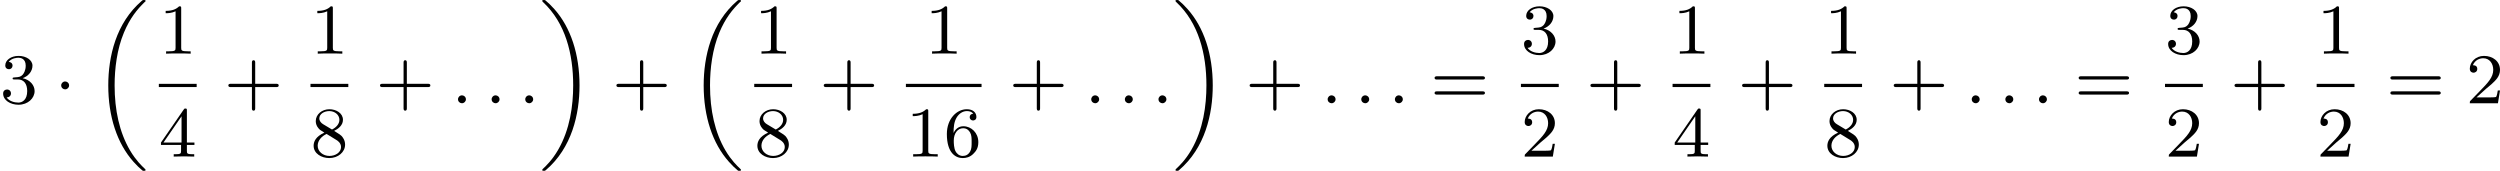 <?xml version='1.0' encoding='UTF-8'?>
<!-- This file was generated by dvisvgm 2.13.3 -->
<svg version='1.1' xmlns='http://www.w3.org/2000/svg' xmlns:xlink='http://www.w3.org/1999/xlink' width='559.685pt' height='38.241pt' viewBox='229.961 621.184 559.685 38.241'>
<defs>
<path id='g4-58' d='M1.618-.438C1.618-.709 1.395-.885 1.18-.885C.925-.885 .733-.677 .733-.446C.733-.175 .956 0 1.172 0C1.427 0 1.618-.207 1.618-.438Z'/>
<path id='g2-1' d='M1.618-1.993C1.618-2.264 1.395-2.439 1.18-2.439C.925-2.439 .733-2.232 .733-2C.733-1.73 .956-1.554 1.172-1.554C1.427-1.554 1.618-1.761 1.618-1.993Z'/>
<path id='g0-18' d='M5.946 18.666C5.946 18.626 5.938 18.61 5.85 18.523C5.523 18.22 4.854 17.574 4.216 16.498C3.013 14.458 2.479 11.955 2.479 9.205C2.479 7.309 2.742 5.157 3.523 3.284C4.208 1.65 5.005 .693 5.818-.104C5.842-.128 5.906-.175 5.93-.199C5.938-.215 5.946-.239 5.946-.263C5.946-.359 5.858-.359 5.762-.359C5.643-.359 5.627-.359 5.539-.279C2.622 2.208 1.769 5.994 1.769 9.198C1.769 12.696 2.758 15.693 4.591 17.749C4.949 18.156 5.268 18.451 5.571 18.706C5.627 18.762 5.643 18.762 5.762 18.762C5.858 18.762 5.946 18.762 5.946 18.666Z'/>
<path id='g0-19' d='M4.455 9.205C4.455 5.707 3.467 2.71 1.634 .654C1.275 .247 .956-.048 .654-.303C.598-.359 .582-.359 .462-.359C.375-.359 .279-.359 .279-.263C.279-.231 .279-.215 .375-.12C2.877 2.216 3.746 5.667 3.746 9.198C3.746 11.445 3.395 14.123 2.048 16.434C1.403 17.542 .733 18.188 .359 18.538C.311 18.594 .279 18.626 .279 18.666C.279 18.762 .375 18.762 .462 18.762C.582 18.762 .598 18.762 .685 18.682C3.602 16.195 4.455 12.409 4.455 9.205Z'/>
<path id='g7-43' d='M3.475-1.809H5.818C5.93-1.809 6.105-1.809 6.105-1.993S5.93-2.176 5.818-2.176H3.475V-4.527C3.475-4.639 3.475-4.814 3.292-4.814S3.108-4.639 3.108-4.527V-2.176H.757C.646-2.176 .47-2.176 .47-1.993S.646-1.809 .757-1.809H3.108V.542C3.108 .654 3.108 .829 3.292 .829S3.475 .654 3.475 .542V-1.809Z'/>
<path id='g7-49' d='M2.503-5.077C2.503-5.292 2.487-5.3 2.271-5.3C1.945-4.981 1.522-4.79 .765-4.79V-4.527C.98-4.527 1.411-4.527 1.873-4.742V-.654C1.873-.359 1.849-.263 1.092-.263H.813V0C1.14-.024 1.825-.024 2.184-.024S3.236-.024 3.563 0V-.263H3.284C2.527-.263 2.503-.359 2.503-.654V-5.077Z'/>
<path id='g7-50' d='M2.248-1.626C2.375-1.745 2.71-2.008 2.837-2.12C3.332-2.574 3.802-3.013 3.802-3.738C3.802-4.686 3.005-5.3 2.008-5.3C1.052-5.3 .422-4.575 .422-3.866C.422-3.475 .733-3.419 .845-3.419C1.012-3.419 1.259-3.539 1.259-3.842C1.259-4.256 .861-4.256 .765-4.256C.996-4.838 1.53-5.037 1.921-5.037C2.662-5.037 3.045-4.407 3.045-3.738C3.045-2.909 2.463-2.303 1.522-1.339L.518-.303C.422-.215 .422-.199 .422 0H3.571L3.802-1.427H3.555C3.531-1.267 3.467-.869 3.371-.717C3.324-.654 2.718-.654 2.59-.654H1.172L2.248-1.626Z'/>
<path id='g7-51' d='M2.016-2.662C2.646-2.662 3.045-2.2 3.045-1.363C3.045-.367 2.479-.072 2.056-.072C1.618-.072 1.02-.231 .741-.654C1.028-.654 1.227-.837 1.227-1.1C1.227-1.355 1.044-1.538 .789-1.538C.574-1.538 .351-1.403 .351-1.084C.351-.327 1.164 .167 2.072 .167C3.132 .167 3.873-.566 3.873-1.363C3.873-2.024 3.347-2.63 2.534-2.805C3.164-3.029 3.634-3.571 3.634-4.208S2.917-5.3 2.088-5.3C1.235-5.3 .59-4.838 .59-4.232C.59-3.937 .789-3.81 .996-3.81C1.243-3.81 1.403-3.985 1.403-4.216C1.403-4.511 1.148-4.623 .972-4.631C1.307-5.069 1.921-5.093 2.064-5.093C2.271-5.093 2.877-5.029 2.877-4.208C2.877-3.65 2.646-3.316 2.534-3.188C2.295-2.941 2.112-2.925 1.626-2.893C1.474-2.885 1.411-2.877 1.411-2.774C1.411-2.662 1.482-2.662 1.618-2.662H2.016Z'/>
<path id='g7-52' d='M3.14-5.157C3.14-5.316 3.14-5.38 2.973-5.38C2.869-5.38 2.861-5.372 2.782-5.26L.239-1.57V-1.307H2.487V-.646C2.487-.351 2.463-.263 1.849-.263H1.666V0C2.343-.024 2.359-.024 2.813-.024S3.284-.024 3.961 0V-.263H3.778C3.164-.263 3.14-.351 3.14-.646V-1.307H3.985V-1.57H3.14V-5.157ZM2.542-4.511V-1.57H.518L2.542-4.511Z'/>
<path id='g7-54' d='M1.1-2.638C1.1-3.3 1.156-3.881 1.443-4.368C1.682-4.766 2.088-5.093 2.59-5.093C2.75-5.093 3.116-5.069 3.3-4.79C2.941-4.774 2.909-4.503 2.909-4.415C2.909-4.176 3.092-4.041 3.284-4.041C3.427-4.041 3.658-4.129 3.658-4.431C3.658-4.91 3.3-5.3 2.582-5.3C1.474-5.3 .351-4.248 .351-2.527C.351-.367 1.355 .167 2.128 .167C2.511 .167 2.925 .064 3.284-.279C3.602-.59 3.873-.925 3.873-1.618C3.873-2.662 3.084-3.395 2.2-3.395C1.626-3.395 1.283-3.029 1.1-2.638ZM2.128-.072C1.706-.072 1.443-.367 1.323-.59C1.14-.948 1.124-1.49 1.124-1.793C1.124-2.582 1.554-3.172 2.168-3.172C2.566-3.172 2.805-2.965 2.957-2.686C3.124-2.391 3.124-2.032 3.124-1.626S3.124-.869 2.965-.582C2.758-.215 2.479-.072 2.128-.072Z'/>
<path id='g7-56' d='M2.646-2.877C3.092-3.092 3.634-3.491 3.634-4.113C3.634-4.87 2.861-5.3 2.12-5.3C1.275-5.3 .59-4.718 .59-3.969C.59-3.674 .693-3.403 .893-3.172C1.028-3.005 1.06-2.989 1.554-2.678C.566-2.24 .351-1.658 .351-1.211C.351-.335 1.235 .167 2.104 .167C3.084 .167 3.873-.494 3.873-1.339C3.873-1.841 3.602-2.176 3.475-2.311C3.339-2.439 3.332-2.447 2.646-2.877ZM1.411-3.626C1.18-3.762 .988-3.993 .988-4.272C.988-4.774 1.538-5.093 2.104-5.093C2.726-5.093 3.236-4.67 3.236-4.113C3.236-3.65 2.877-3.26 2.407-3.029L1.411-3.626ZM1.801-2.534C1.833-2.519 2.742-1.961 2.877-1.873C3.005-1.801 3.419-1.546 3.419-1.068C3.419-.454 2.774-.072 2.12-.072C1.411-.072 .805-.558 .805-1.211C.805-1.809 1.251-2.279 1.801-2.534Z'/>
<path id='g7-61' d='M5.826-2.654C5.946-2.654 6.105-2.654 6.105-2.837S5.914-3.021 5.794-3.021H.781C.662-3.021 .47-3.021 .47-2.837S.63-2.654 .749-2.654H5.826ZM5.794-.964C5.914-.964 6.105-.964 6.105-1.148S5.946-1.331 5.826-1.331H.749C.63-1.331 .47-1.331 .47-1.148S.662-.964 .781-.964H5.794Z'/>
</defs>
<g id='page4' transform='matrix(2 0 0 2 0 0)'>
<use x='114.981' y='322.149' xlink:href='#g7-51'/>
<use x='121.097' y='322.149' xlink:href='#g2-1'/>
<use x='125.331' y='310.951' xlink:href='#g0-18'/>
<use x='132.76' y='316.599' xlink:href='#g7-49'/>
<rect x='132.76' y='319.977' height='.359' width='4.234'/>
<use x='132.76' y='328.119' xlink:href='#g7-52'/>
<use x='140.072' y='322.149' xlink:href='#g7-43'/>
<use x='149.736' y='316.599' xlink:href='#g7-49'/>
<rect x='149.736' y='319.977' height='.359' width='4.234'/>
<use x='149.736' y='328.119' xlink:href='#g7-56'/>
<use x='157.047' y='322.149' xlink:href='#g7-43'/>
<use x='165.515' y='322.149' xlink:href='#g4-58'/>
<use x='169.279' y='322.149' xlink:href='#g4-58'/>
<use x='173.043' y='322.149' xlink:href='#g4-58'/>
<use x='175.395' y='310.951' xlink:href='#g0-19'/>
<use x='183.511' y='322.149' xlink:href='#g7-43'/>
<use x='191.979' y='310.951' xlink:href='#g0-18'/>
<use x='199.408' y='316.599' xlink:href='#g7-49'/>
<rect x='199.408' y='319.977' height='.359' width='4.234'/>
<use x='199.408' y='328.119' xlink:href='#g7-56'/>
<use x='206.72' y='322.149' xlink:href='#g7-43'/>
<use x='218.501' y='316.599' xlink:href='#g7-49'/>
<rect x='216.384' y='319.977' height='.359' width='8.468'/>
<use x='216.384' y='328.119' xlink:href='#g7-49'/>
<use x='220.618' y='328.119' xlink:href='#g7-54'/>
<use x='227.929' y='322.149' xlink:href='#g7-43'/>
<use x='236.398' y='322.149' xlink:href='#g4-58'/>
<use x='240.162' y='322.149' xlink:href='#g4-58'/>
<use x='243.925' y='322.149' xlink:href='#g4-58'/>
<use x='246.278' y='310.951' xlink:href='#g0-19'/>
<use x='254.393' y='322.149' xlink:href='#g7-43'/>
<use x='262.861' y='322.149' xlink:href='#g4-58'/>
<use x='266.625' y='322.149' xlink:href='#g4-58'/>
<use x='270.389' y='322.149' xlink:href='#g4-58'/>
<use x='275.094' y='322.149' xlink:href='#g7-61'/>
<use x='285.228' y='316.599' xlink:href='#g7-51'/>
<rect x='285.228' y='319.977' height='.359' width='4.234'/>
<use x='285.228' y='328.119' xlink:href='#g7-50'/>
<use x='292.539' y='322.149' xlink:href='#g7-43'/>
<use x='302.203' y='316.599' xlink:href='#g7-49'/>
<rect x='302.203' y='319.977' height='.359' width='4.234'/>
<use x='302.203' y='328.119' xlink:href='#g7-52'/>
<use x='309.515' y='322.149' xlink:href='#g7-43'/>
<use x='319.179' y='316.599' xlink:href='#g7-49'/>
<rect x='319.179' y='319.977' height='.359' width='4.234'/>
<use x='319.179' y='328.119' xlink:href='#g7-56'/>
<use x='326.49' y='322.149' xlink:href='#g7-43'/>
<use x='334.959' y='322.149' xlink:href='#g4-58'/>
<use x='338.722' y='322.149' xlink:href='#g4-58'/>
<use x='342.486' y='322.149' xlink:href='#g4-58'/>
<use x='347.191' y='322.149' xlink:href='#g7-61'/>
<use x='357.325' y='316.599' xlink:href='#g7-51'/>
<rect x='357.325' y='319.977' height='.359' width='4.234'/>
<use x='357.325' y='328.119' xlink:href='#g7-50'/>
<use x='364.637' y='322.149' xlink:href='#g7-43'/>
<use x='374.301' y='316.599' xlink:href='#g7-49'/>
<rect x='374.301' y='319.977' height='.359' width='4.234'/>
<use x='374.301' y='328.119' xlink:href='#g7-50'/>
<use x='382.083' y='322.149' xlink:href='#g7-61'/>
<use x='391.021' y='322.149' xlink:href='#g7-50'/>
</g>
</svg>